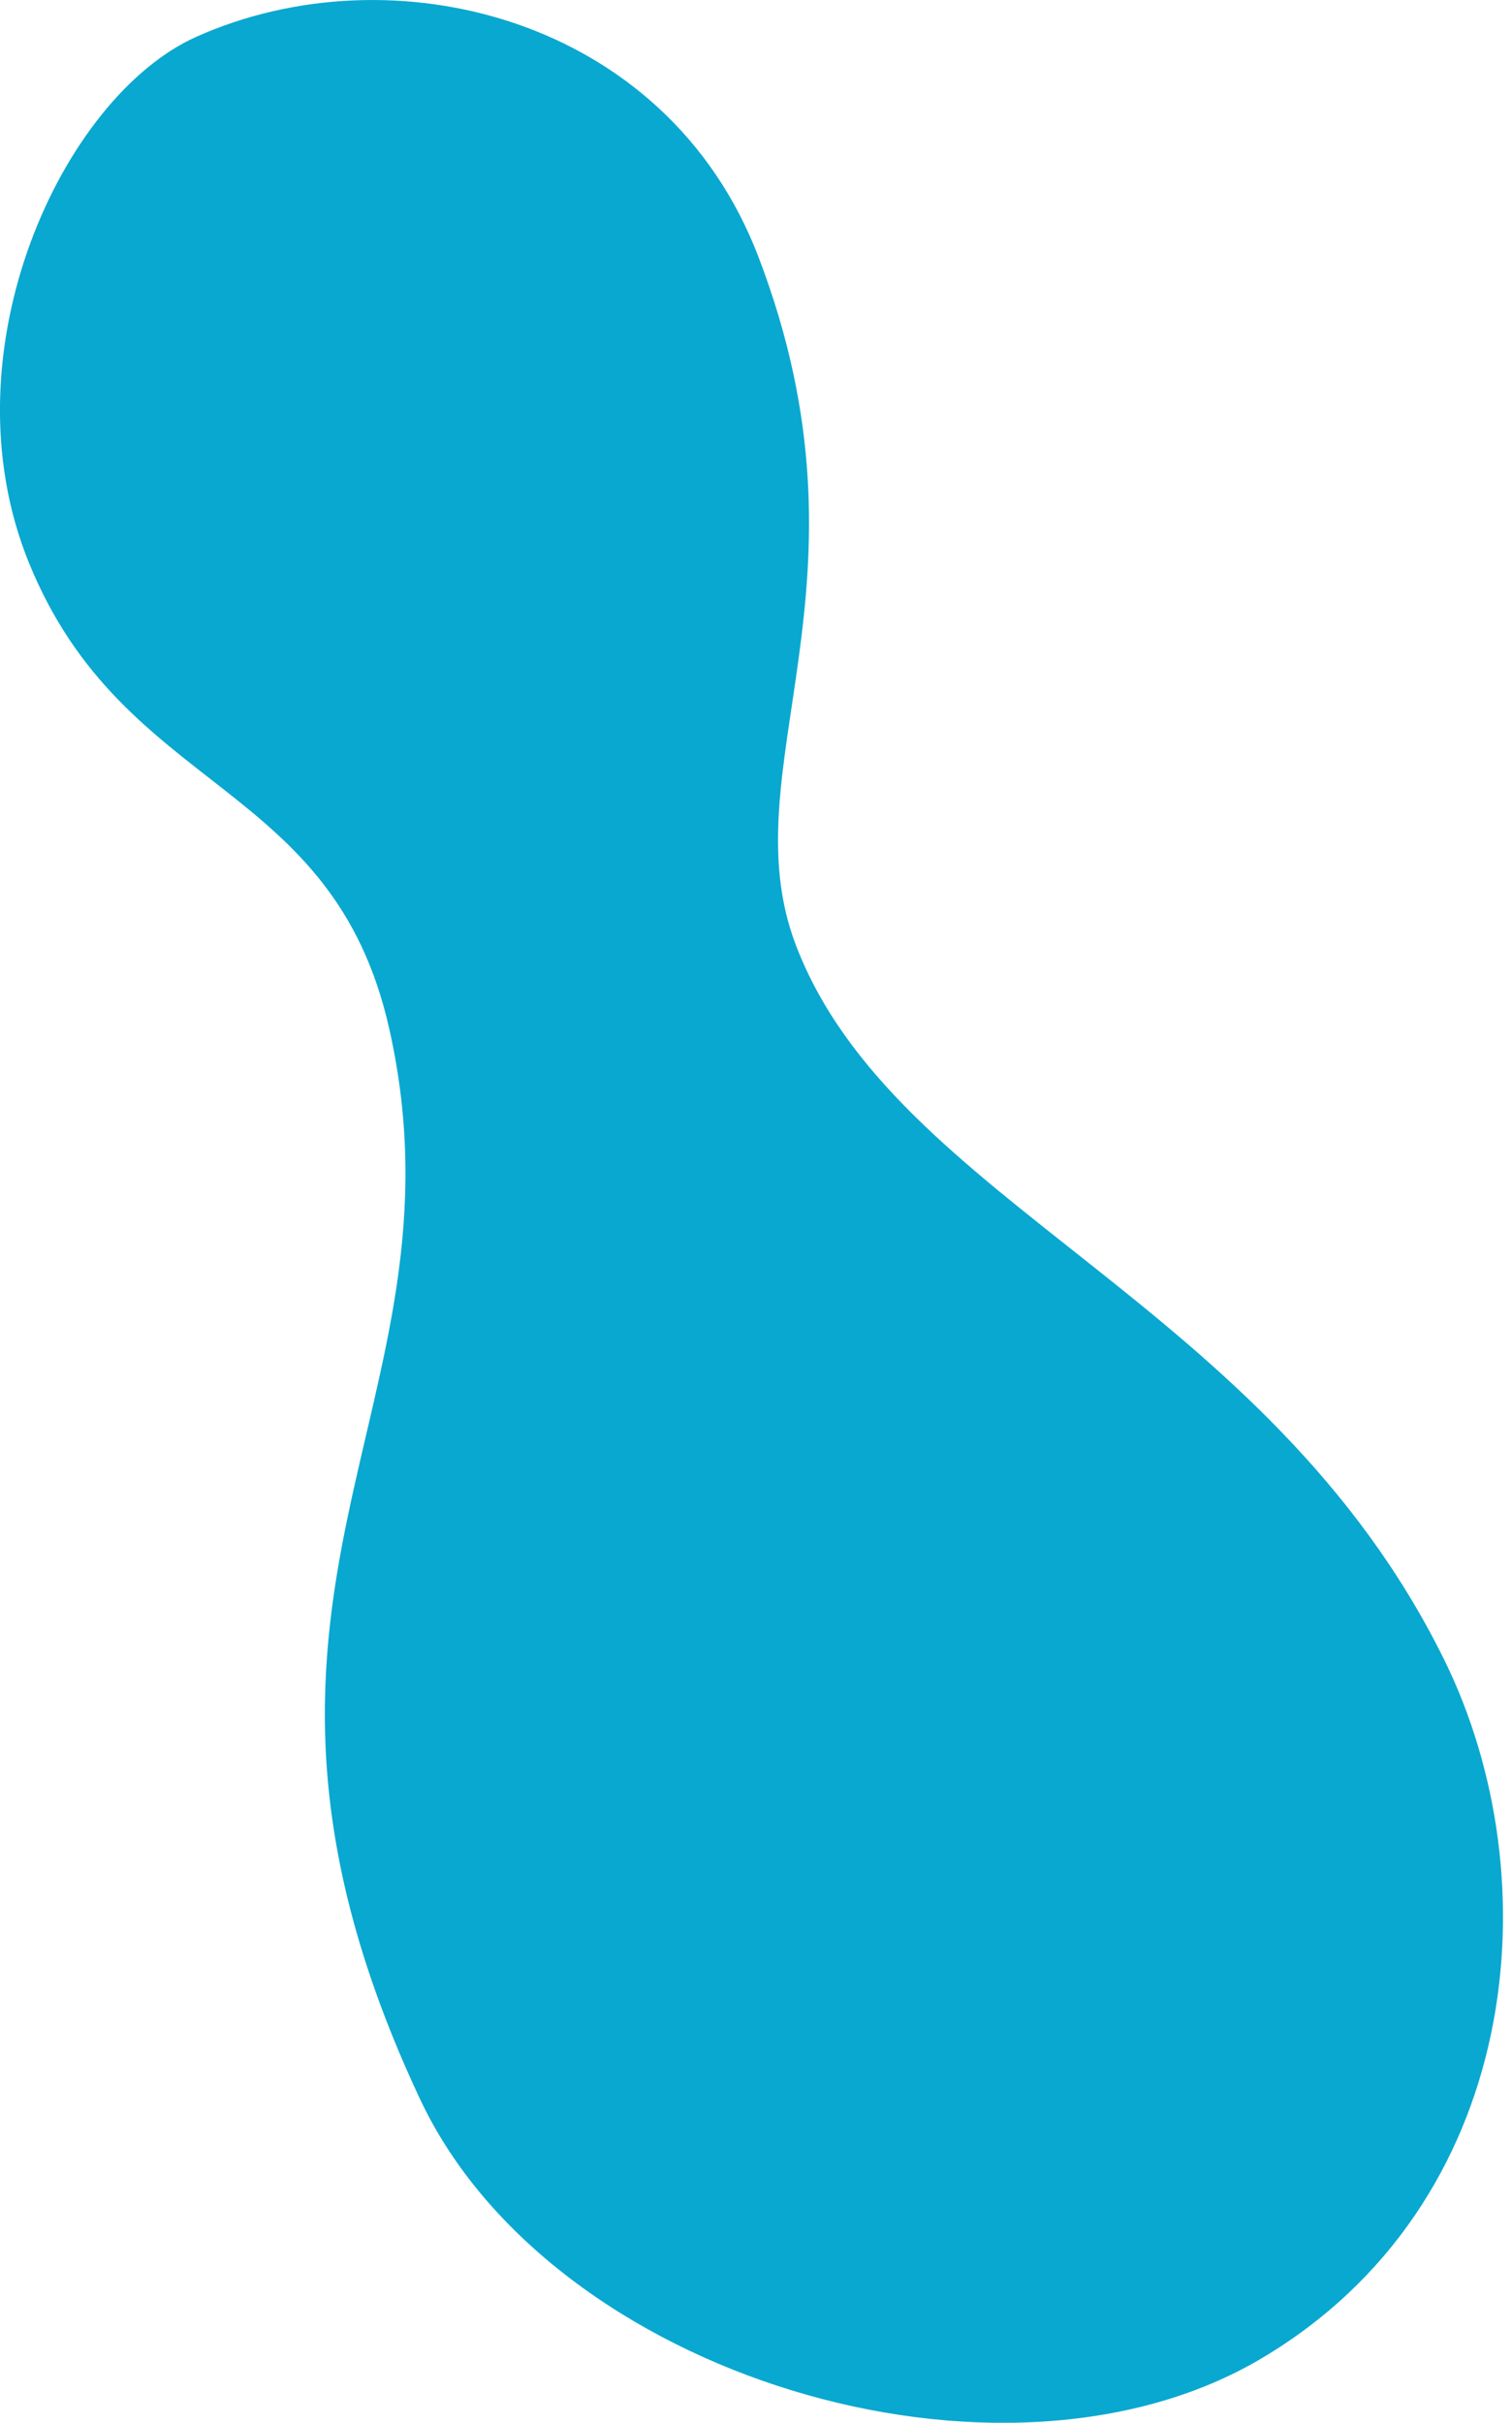 <svg xmlns="http://www.w3.org/2000/svg" xmlns:xlink="http://www.w3.org/1999/xlink" width="108" height="173" viewBox="0 0 108 173">
  <defs>
    <clipPath id="clip-need_logo_02">
      <rect width="108" height="173"/>
    </clipPath>
  </defs>
  <g id="need_logo_02" clip-path="url(#clip-need_logo_02)">
    <path id="パス_1" data-name="パス 1" d="M281.207,177.935c13.97-6.279,33.61-1.485,40.183,15.7,8.947,23.388-2.151,36.493,2.668,49.13,7.063,18.522,33.59,25.271,46.3,51.013,7.8,15.8,5.494,38.927-13.028,49.914s-50.8,1.329-60.117-18.522c-16.952-36.1,3.924-49.287-2.2-76.441-4.036-17.9-18.951-16.56-25.742-33.276C263.156,200.38,271.713,182.2,281.207,177.935Z" transform="translate(-267.215 -175.293)" fill="#09a8d0"/>
  </g>
</svg>

